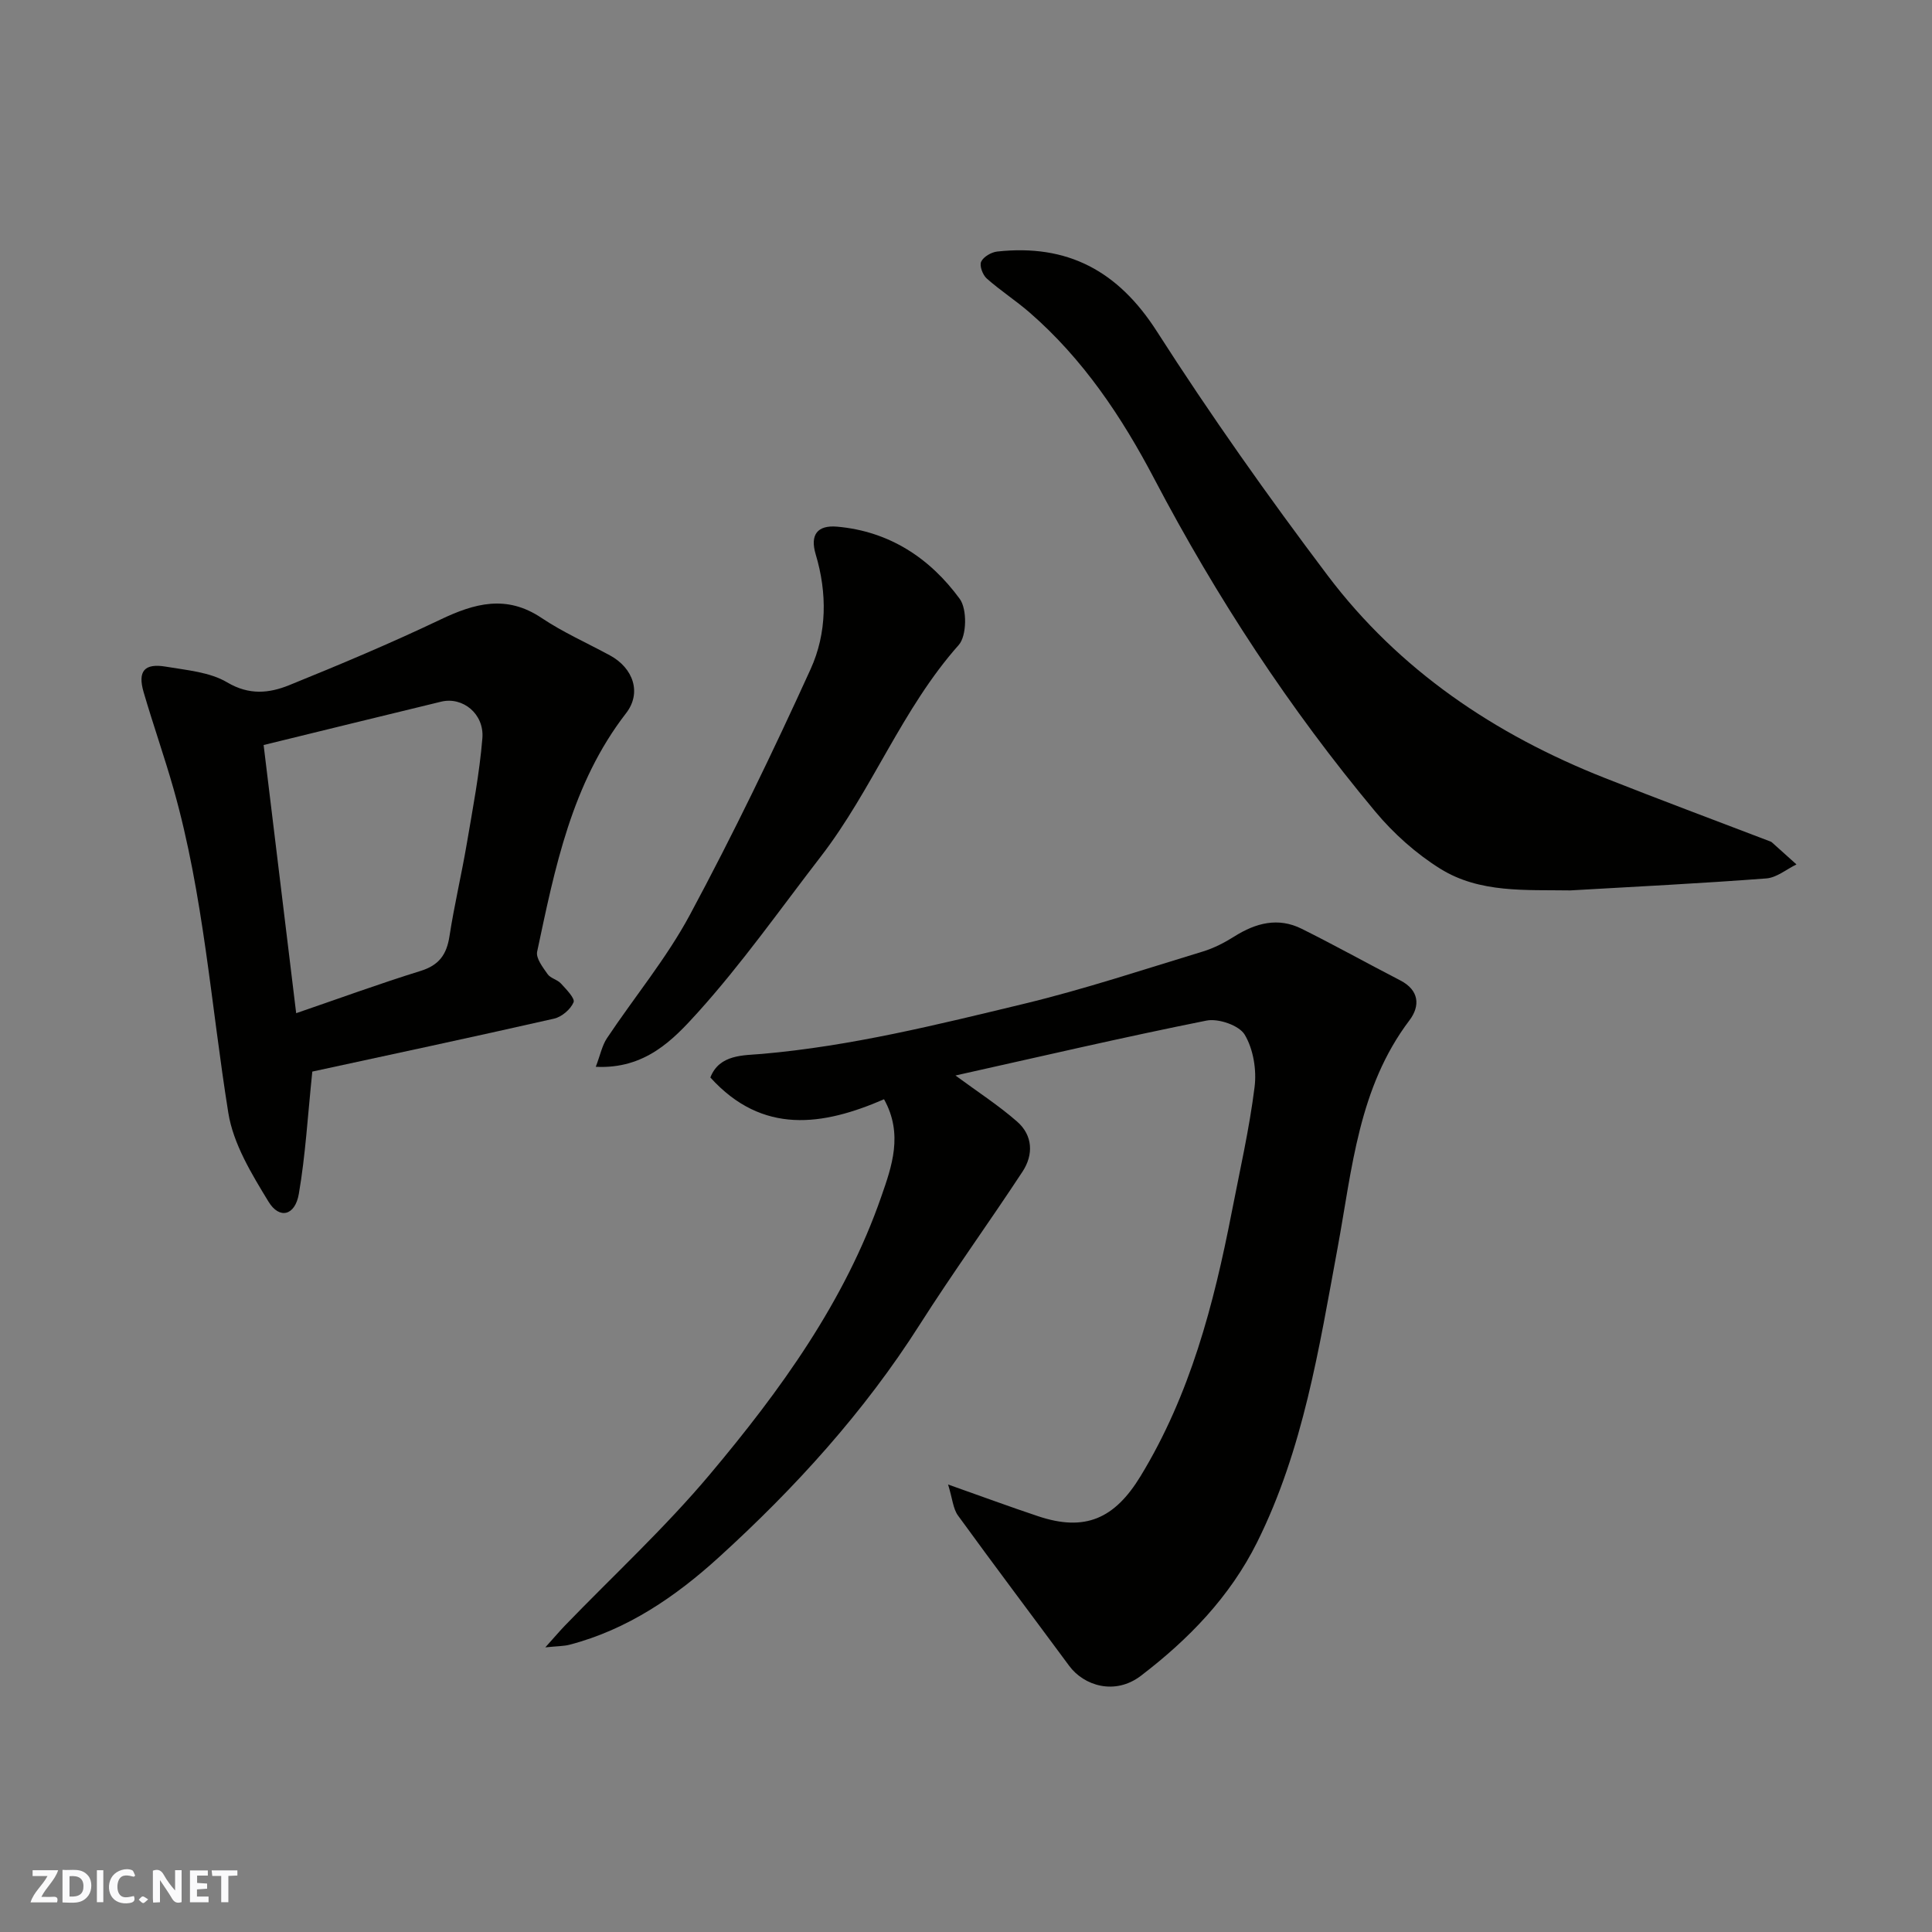 <svg enable-background="new 0 0 400 400" viewBox="0 0 400 400" xmlns="http://www.w3.org/2000/svg"><rect x="0" y="0" width="400" height="400" fill="#808080" stroke="none"/><g fill="#fafafb"><path d="m37.59 393.81c-.92.31-1.52.05-2-.78-.7-1.2-1.52-2.34-2.47-3.78v4.59c-.55.03-.95.05-1.41.07-.03-.37-.06-.64-.06-.91 0-1.91 0-3.81 0-5.7 1.13-.41 1.77-.03 2.29.91.62 1.11 1.38 2.14 2.31 3.19v-4.2h1.35v6.61z"/><path d="m12.94 393.88v-6.75c1.9.19 3.93-.54 5.37 1.29.8 1.01.78 2.88.03 3.97-1.37 1.97-3.4 1.51-5.4 1.49m1.45-1.22c2.04.12 2.92-.58 2.89-2.21-.03-1.51-.98-2.19-2.89-2z"/><path d="m11.81 393.87h-5.49c.68-2.18 2.47-3.48 3.51-5.45h-3.08v-1.21h5.29c-.71 2.13-2.44 3.48-3.47 5.51.86 0 1.63.04 2.39-.01.79-.05 1.14.21.85 1.16"/><path d="m39.33 393.86v-6.61h3.7v1.07h-2.22v1.52c.68.04 1.34.09 2.07.13v1.07c-.72.05-1.38.09-2.1.14v1.48h2.4v1.19h-3.85z"/><path d="m27.71 388.56c-1.15-.3-2.46-.61-3.1.64-.37.73-.41 1.93-.06 2.67.63 1.35 1.99.93 3.17.68.35.94-.01 1.32-.93 1.46-1.62.25-3.05-.27-3.76-1.48-.73-1.24-.6-3.03.31-4.17.88-1.11 2.71-1.7 4-1.16.32.13.44.74.65 1.12-.1.08-.19.16-.28.24"/><path d="m49.15 387.24v1.07c-.59.02-1.17.05-1.87.08v5.44h-1.48v-5.44h-1.85c-.05-.4-.08-.73-.13-1.15z"/><path d="m20.06 387.21h1.33v6.62h-1.33z"/><path d="m30.68 393.25c-.49.38-.8.79-1.05.76-.32-.05-.6-.45-.9-.7.26-.24.51-.64.8-.67.29-.04.62.3 1.15.61"/></g><path d="m196.29 307.35c7.11 2.51 12.85 4.64 18.65 6.57 9.7 3.24 15.82.53 21.19-8.28 10.28-16.87 15.16-35.54 18.88-54.64 1.68-8.64 3.65-17.25 4.74-25.96.44-3.54-.26-7.82-2.04-10.81-1.15-1.94-5.45-3.42-7.91-2.93-17.45 3.49-34.79 7.54-51.98 11.37 4.54 3.35 8.91 6.17 12.77 9.55 3.24 2.84 3.42 6.83 1.12 10.34-6.99 10.64-14.46 20.96-21.29 31.69-11.52 18.11-25.83 33.84-41.59 48.17-8.9 8.1-18.93 14.99-30.94 18.11-1.16.3-2.4.27-4.99.54 1.96-2.18 2.98-3.38 4.06-4.51 10.04-10.39 20.72-20.25 29.99-31.28 14.62-17.4 28-35.86 35.54-57.62 2.11-6.08 4.57-12.84.54-20.07-12.61 5.47-25.14 7.44-35.96-4.51 1.88-4.84 6.92-4.55 10.68-4.88 18.47-1.61 36.38-6.07 54.28-10.38 12.47-3.01 24.69-7.08 36.98-10.81 2.3-.7 4.53-1.85 6.57-3.14 4.43-2.79 9.05-4 13.91-1.58 6.88 3.42 13.6 7.17 20.42 10.69 3.96 2.04 4.13 5.31 1.92 8.24-10.58 13.97-11.87 30.74-14.88 47.06-3.85 20.81-7.11 41.81-16.69 61.05-5.62 11.27-14.16 20.07-24.06 27.63-5.35 4.08-11.78 2.08-14.84-2.07-7.67-10.38-15.44-20.68-23.02-31.12-1.02-1.41-1.14-3.46-2.05-6.42z" fill="#010100"/><path d="m64.66 221.86c-.96 9.26-1.42 17.37-2.79 25.32-.77 4.51-4.02 5.33-6.28 1.61-3.49-5.73-7.29-11.95-8.32-18.39-3.59-22.38-5.11-45.1-11.33-67.04-1.91-6.72-4.24-13.33-6.2-20.04-1.28-4.37.15-6.06 4.64-5.29 4.31.73 9.05 1.11 12.66 3.25 4.56 2.7 8.69 2.25 12.83.58 10.53-4.27 21.03-8.68 31.28-13.57 7.12-3.4 13.71-5.22 20.96-.36 4.46 2.99 9.44 5.19 14.17 7.76 4.84 2.62 6.61 7.75 3.35 11.96-11.29 14.59-14.73 32.03-18.42 49.38-.29 1.36 1.18 3.25 2.17 4.66.6.86 2.02 1.12 2.76 1.94 1.09 1.19 2.95 3.08 2.61 3.88-.62 1.47-2.45 3.03-4.04 3.39-17.12 3.89-34.28 7.54-50.05 10.96zm-3.34-12.09c8.61-2.95 17.13-6.07 25.79-8.76 3.82-1.19 5.37-3.41 5.95-7.18.99-6.43 2.5-12.77 3.59-19.19 1.23-7.24 2.62-14.48 3.22-21.78.42-5.09-4.09-8.66-8.52-7.59-12.1 2.93-24.2 5.9-36.77 8.98 2.28 18.75 4.48 36.93 6.74 55.52z" fill="#010100"/><path d="m325.11 184.35c-9.25-.15-18.75.6-26.92-4.49-5.02-3.13-9.68-7.3-13.47-11.85-17.74-21.26-32.84-44.31-45.72-68.84-6.75-12.87-14.77-24.87-25.87-34.5-2.84-2.46-6.03-4.52-8.84-7.01-.83-.74-1.54-2.63-1.15-3.48.46-1.01 2.09-1.96 3.31-2.1 14.53-1.59 25.02 3.96 33.06 16.52 11.08 17.3 22.98 34.13 35.36 50.54 14.8 19.61 34.59 32.92 57.33 41.91 11.35 4.49 22.78 8.75 34.18 13.11.16.06.33.11.45.22 1.71 1.53 3.41 3.06 5.11 4.59-2.08 1.01-4.1 2.74-6.25 2.9-13.52 1.03-27.05 1.7-40.58 2.48z" fill="#010100"/><path d="m123.35 220.87c.93-2.43 1.3-4.4 2.32-5.93 5.7-8.55 12.35-16.56 17.18-25.56 8.93-16.63 17.16-33.66 24.98-50.85 3.38-7.43 3.46-15.73 1.05-23.76-1.21-4.05.34-6.09 4.44-5.73 10.79.95 19.22 6.51 25.39 14.96 1.54 2.12 1.46 7.64-.21 9.53-11.75 13.21-17.89 29.99-28.57 43.82-8.4 10.88-16.34 22.18-25.53 32.35-5.02 5.55-10.83 11.68-21.05 11.17z" fill="#010100"/></svg>